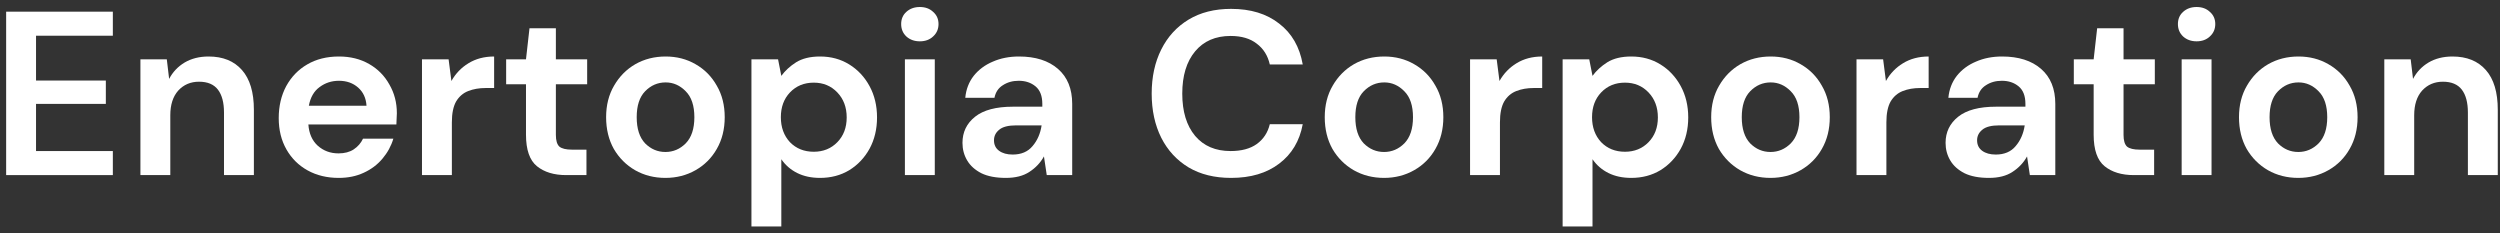 <svg width="257" height="24" viewBox="0 0 257 24" fill="none" xmlns="http://www.w3.org/2000/svg">
<rect x="0" y="0" width="257" height="24" fill="#333333" stroke="none"/>
<path d="M0.632 18V1.2H11.6V3.672H3.704V8.28H10.88V10.68H3.704V15.528H11.6V18H0.632Z" fill="white"/>
<path d="M14.435 18V6.096H17.147L17.387 8.112C17.755 7.408 18.283 6.848 18.971 6.432C19.675 6.016 20.499 5.808 21.443 5.808C22.915 5.808 24.059 6.272 24.875 7.2C25.691 8.128 26.099 9.488 26.099 11.28V18H23.027V11.568C23.027 10.544 22.819 9.76 22.403 9.216C21.987 8.672 21.339 8.4 20.459 8.4C19.595 8.4 18.883 8.704 18.323 9.312C17.779 9.92 17.507 10.768 17.507 11.856V18H14.435Z" fill="white"/>
<path d="M34.821 18.288C33.621 18.288 32.557 18.032 31.629 17.52C30.701 17.008 29.973 16.288 29.445 15.36C28.917 14.432 28.653 13.36 28.653 12.144C28.653 10.912 28.909 9.816 29.421 8.856C29.949 7.896 30.669 7.152 31.581 6.624C32.509 6.08 33.597 5.808 34.845 5.808C36.013 5.808 37.045 6.064 37.941 6.576C38.837 7.088 39.533 7.792 40.029 8.688C40.541 9.568 40.797 10.552 40.797 11.64C40.797 11.816 40.789 12 40.773 12.192C40.773 12.384 40.765 12.584 40.749 12.792H31.701C31.765 13.72 32.085 14.448 32.661 14.976C33.253 15.504 33.965 15.768 34.797 15.768C35.421 15.768 35.941 15.632 36.357 15.36C36.789 15.072 37.109 14.704 37.317 14.256H40.437C40.213 15.008 39.837 15.696 39.309 16.32C38.797 16.928 38.157 17.408 37.389 17.76C36.637 18.112 35.781 18.288 34.821 18.288ZM34.845 8.304C34.093 8.304 33.429 8.52 32.853 8.952C32.277 9.368 31.909 10.008 31.749 10.872H37.677C37.629 10.088 37.341 9.464 36.813 9C36.285 8.536 35.629 8.304 34.845 8.304Z" fill="white"/>
<path d="M43.38 18V6.096H46.116L46.404 8.328C46.836 7.56 47.42 6.952 48.156 6.504C48.908 6.04 49.788 5.808 50.796 5.808V9.048H49.932C49.26 9.048 48.66 9.152 48.132 9.36C47.604 9.568 47.188 9.928 46.884 10.44C46.596 10.952 46.452 11.664 46.452 12.576V18H43.38Z" fill="white"/>
<path d="M58.2 18C56.952 18 55.952 17.696 55.2 17.088C54.448 16.48 54.072 15.4 54.072 13.848V8.664H52.032V6.096H54.072L54.432 2.904H57.144V6.096H60.36V8.664H57.144V13.872C57.144 14.448 57.264 14.848 57.504 15.072C57.76 15.28 58.192 15.384 58.8 15.384H60.288V18H58.2Z" fill="white"/>
<path d="M68.405 18.288C67.253 18.288 66.213 18.024 65.285 17.496C64.373 16.968 63.645 16.24 63.101 15.312C62.573 14.368 62.309 13.28 62.309 12.048C62.309 10.816 62.581 9.736 63.125 8.808C63.669 7.864 64.397 7.128 65.309 6.6C66.237 6.072 67.277 5.808 68.429 5.808C69.565 5.808 70.589 6.072 71.501 6.6C72.429 7.128 73.157 7.864 73.685 8.808C74.229 9.736 74.501 10.816 74.501 12.048C74.501 13.28 74.229 14.368 73.685 15.312C73.157 16.24 72.429 16.968 71.501 17.496C70.573 18.024 69.541 18.288 68.405 18.288ZM68.405 15.624C69.205 15.624 69.901 15.328 70.493 14.736C71.085 14.128 71.381 13.232 71.381 12.048C71.381 10.864 71.085 9.976 70.493 9.384C69.901 8.776 69.213 8.472 68.429 8.472C67.613 8.472 66.909 8.776 66.317 9.384C65.741 9.976 65.453 10.864 65.453 12.048C65.453 13.232 65.741 14.128 66.317 14.736C66.909 15.328 67.605 15.624 68.405 15.624Z" fill="white"/>
<path d="M77.248 23.28V6.096H79.984L80.32 7.8C80.704 7.272 81.207 6.808 81.832 6.408C82.472 6.008 83.296 5.808 84.303 5.808C85.424 5.808 86.424 6.08 87.303 6.624C88.183 7.168 88.879 7.912 89.391 8.856C89.903 9.8 90.159 10.872 90.159 12.072C90.159 13.272 89.903 14.344 89.391 15.288C88.879 16.216 88.183 16.952 87.303 17.496C86.424 18.024 85.424 18.288 84.303 18.288C83.407 18.288 82.624 18.12 81.951 17.784C81.279 17.448 80.736 16.976 80.32 16.368V23.28H77.248ZM83.656 15.6C84.632 15.6 85.439 15.272 86.079 14.616C86.719 13.96 87.04 13.112 87.04 12.072C87.04 11.032 86.719 10.176 86.079 9.504C85.439 8.832 84.632 8.496 83.656 8.496C82.663 8.496 81.847 8.832 81.207 9.504C80.584 10.16 80.272 11.008 80.272 12.048C80.272 13.088 80.584 13.944 81.207 14.616C81.847 15.272 82.663 15.6 83.656 15.6Z" fill="white"/>
<path d="M94.56 4.248C94 4.248 93.536 4.08 93.168 3.744C92.816 3.408 92.64 2.984 92.64 2.472C92.64 1.96 92.816 1.544 93.168 1.224C93.536 0.888 94 0.72 94.56 0.72C95.12 0.72 95.576 0.888 95.928 1.224C96.296 1.544 96.48 1.96 96.48 2.472C96.48 2.984 96.296 3.408 95.928 3.744C95.576 4.08 95.12 4.248 94.56 4.248ZM93.024 18V6.096H96.096V18H93.024Z" fill="white"/>
<path d="M103.406 18.288C102.382 18.288 101.542 18.128 100.886 17.808C100.23 17.472 99.742 17.032 99.422 16.488C99.102 15.944 98.942 15.344 98.942 14.688C98.942 13.584 99.374 12.688 100.238 12C101.102 11.312 102.398 10.968 104.126 10.968H107.15V10.68C107.15 9.864 106.918 9.264 106.454 8.88C105.99 8.496 105.414 8.304 104.726 8.304C104.102 8.304 103.558 8.456 103.094 8.76C102.63 9.048 102.342 9.48 102.23 10.056H99.23C99.31 9.192 99.598 8.44 100.094 7.8C100.606 7.16 101.262 6.672 102.062 6.336C102.862 5.984 103.758 5.808 104.75 5.808C106.446 5.808 107.782 6.232 108.758 7.08C109.734 7.928 110.222 9.128 110.222 10.68V18H107.606L107.318 16.08C106.966 16.72 106.47 17.248 105.83 17.664C105.206 18.08 104.398 18.288 103.406 18.288ZM104.102 15.888C104.982 15.888 105.662 15.6 106.142 15.024C106.638 14.448 106.95 13.736 107.078 12.888H104.462C103.646 12.888 103.062 13.04 102.71 13.344C102.358 13.632 102.182 13.992 102.182 14.424C102.182 14.888 102.358 15.248 102.71 15.504C103.062 15.76 103.526 15.888 104.102 15.888Z" fill="white"/>
<path d="M126.553 18.288C124.857 18.288 123.401 17.928 122.185 17.208C120.969 16.472 120.033 15.456 119.377 14.16C118.721 12.848 118.393 11.336 118.393 9.624C118.393 7.912 118.721 6.4 119.377 5.088C120.033 3.776 120.969 2.752 122.185 2.016C123.401 1.28 124.857 0.912 126.553 0.912C128.569 0.912 130.217 1.416 131.497 2.424C132.793 3.416 133.601 4.816 133.921 6.624H130.536C130.328 5.712 129.881 5 129.193 4.488C128.521 3.96 127.625 3.696 126.505 3.696C124.953 3.696 123.737 4.224 122.857 5.28C121.977 6.336 121.537 7.784 121.537 9.624C121.537 11.464 121.977 12.912 122.857 13.968C123.737 15.008 124.953 15.528 126.505 15.528C127.625 15.528 128.521 15.288 129.193 14.808C129.881 14.312 130.328 13.632 130.536 12.768H133.921C133.601 14.496 132.793 15.848 131.497 16.824C130.217 17.8 128.569 18.288 126.553 18.288Z" fill="white"/>
<path d="M142.28 18.288C141.128 18.288 140.088 18.024 139.16 17.496C138.248 16.968 137.52 16.24 136.976 15.312C136.448 14.368 136.184 13.28 136.184 12.048C136.184 10.816 136.456 9.736 137 8.808C137.544 7.864 138.272 7.128 139.184 6.6C140.112 6.072 141.152 5.808 142.304 5.808C143.44 5.808 144.464 6.072 145.376 6.6C146.304 7.128 147.032 7.864 147.56 8.808C148.104 9.736 148.376 10.816 148.376 12.048C148.376 13.28 148.104 14.368 147.56 15.312C147.032 16.24 146.304 16.968 145.376 17.496C144.448 18.024 143.416 18.288 142.28 18.288ZM142.28 15.624C143.08 15.624 143.776 15.328 144.368 14.736C144.96 14.128 145.256 13.232 145.256 12.048C145.256 10.864 144.96 9.976 144.368 9.384C143.776 8.776 143.088 8.472 142.304 8.472C141.488 8.472 140.784 8.776 140.192 9.384C139.616 9.976 139.328 10.864 139.328 12.048C139.328 13.232 139.616 14.128 140.192 14.736C140.784 15.328 141.48 15.624 142.28 15.624Z" fill="white"/>
<path d="M151.122 18V6.096H153.859L154.146 8.328C154.578 7.56 155.162 6.952 155.898 6.504C156.65 6.04 157.53 5.808 158.538 5.808V9.048H157.674C157.002 9.048 156.402 9.152 155.874 9.36C155.346 9.568 154.931 9.928 154.627 10.44C154.339 10.952 154.195 11.664 154.195 12.576V18H151.122Z" fill="white"/>
<path d="M160.638 23.28V6.096H163.374L163.71 7.8C164.094 7.272 164.598 6.808 165.222 6.408C165.862 6.008 166.686 5.808 167.694 5.808C168.814 5.808 169.814 6.08 170.694 6.624C171.574 7.168 172.27 7.912 172.782 8.856C173.294 9.8 173.55 10.872 173.55 12.072C173.55 13.272 173.294 14.344 172.782 15.288C172.27 16.216 171.574 16.952 170.694 17.496C169.814 18.024 168.814 18.288 167.694 18.288C166.798 18.288 166.014 18.12 165.342 17.784C164.67 17.448 164.126 16.976 163.71 16.368V23.28H160.638ZM167.046 15.6C168.022 15.6 168.83 15.272 169.47 14.616C170.11 13.96 170.43 13.112 170.43 12.072C170.43 11.032 170.11 10.176 169.47 9.504C168.83 8.832 168.022 8.496 167.046 8.496C166.054 8.496 165.238 8.832 164.598 9.504C163.974 10.16 163.662 11.008 163.662 12.048C163.662 13.088 163.974 13.944 164.598 14.616C165.238 15.272 166.054 15.6 167.046 15.6Z" fill="white"/>
<path d="M182.006 18.288C180.854 18.288 179.814 18.024 178.886 17.496C177.974 16.968 177.246 16.24 176.702 15.312C176.174 14.368 175.91 13.28 175.91 12.048C175.91 10.816 176.182 9.736 176.726 8.808C177.27 7.864 177.998 7.128 178.91 6.6C179.838 6.072 180.878 5.808 182.03 5.808C183.166 5.808 184.19 6.072 185.102 6.6C186.03 7.128 186.758 7.864 187.286 8.808C187.83 9.736 188.102 10.816 188.102 12.048C188.102 13.28 187.83 14.368 187.286 15.312C186.758 16.24 186.03 16.968 185.102 17.496C184.174 18.024 183.142 18.288 182.006 18.288ZM182.006 15.624C182.806 15.624 183.502 15.328 184.094 14.736C184.686 14.128 184.982 13.232 184.982 12.048C184.982 10.864 184.686 9.976 184.094 9.384C183.502 8.776 182.814 8.472 182.03 8.472C181.214 8.472 180.51 8.776 179.918 9.384C179.342 9.976 179.054 10.864 179.054 12.048C179.054 13.232 179.342 14.128 179.918 14.736C180.51 15.328 181.206 15.624 182.006 15.624Z" fill="white"/>
<path d="M190.849 18V6.096H193.585L193.873 8.328C194.305 7.56 194.889 6.952 195.625 6.504C196.377 6.04 197.257 5.808 198.265 5.808V9.048H197.401C196.729 9.048 196.129 9.152 195.601 9.36C195.073 9.568 194.657 9.928 194.353 10.44C194.065 10.952 193.921 11.664 193.921 12.576V18H190.849Z" fill="white"/>
<path d="M204.469 18.288C203.445 18.288 202.605 18.128 201.949 17.808C201.293 17.472 200.805 17.032 200.485 16.488C200.165 15.944 200.005 15.344 200.005 14.688C200.005 13.584 200.437 12.688 201.301 12C202.165 11.312 203.461 10.968 205.189 10.968H208.213V10.68C208.213 9.864 207.981 9.264 207.517 8.88C207.053 8.496 206.477 8.304 205.789 8.304C205.165 8.304 204.621 8.456 204.157 8.76C203.693 9.048 203.405 9.48 203.293 10.056H200.293C200.373 9.192 200.661 8.44 201.157 7.8C201.669 7.16 202.325 6.672 203.125 6.336C203.925 5.984 204.821 5.808 205.813 5.808C207.509 5.808 208.845 6.232 209.821 7.08C210.797 7.928 211.285 9.128 211.285 10.68V18H208.669L208.381 16.08C208.029 16.72 207.533 17.248 206.893 17.664C206.269 18.08 205.461 18.288 204.469 18.288ZM205.165 15.888C206.045 15.888 206.725 15.6 207.205 15.024C207.701 14.448 208.013 13.736 208.141 12.888H205.525C204.709 12.888 204.125 13.04 203.773 13.344C203.421 13.632 203.245 13.992 203.245 14.424C203.245 14.888 203.421 15.248 203.773 15.504C204.125 15.76 204.589 15.888 205.165 15.888Z" fill="white"/>
<path d="M219.356 18C218.108 18 217.108 17.696 216.356 17.088C215.604 16.48 215.228 15.4 215.228 13.848V8.664H213.188V6.096H215.228L215.588 2.904H218.3V6.096H221.516V8.664H218.3V13.872C218.3 14.448 218.42 14.848 218.66 15.072C218.916 15.28 219.348 15.384 219.956 15.384H221.444V18H219.356Z" fill="white"/>
<path d="M225.81 4.248C225.25 4.248 224.786 4.08 224.418 3.744C224.066 3.408 223.89 2.984 223.89 2.472C223.89 1.96 224.066 1.544 224.418 1.224C224.786 0.888 225.25 0.72 225.81 0.72C226.37 0.72 226.826 0.888 227.178 1.224C227.546 1.544 227.73 1.96 227.73 2.472C227.73 2.984 227.546 3.408 227.178 3.744C226.826 4.08 226.37 4.248 225.81 4.248ZM224.274 18V6.096H227.346V18H224.274Z" fill="white"/>
<path d="M236.264 18.288C235.112 18.288 234.072 18.024 233.144 17.496C232.232 16.968 231.504 16.24 230.96 15.312C230.432 14.368 230.168 13.28 230.168 12.048C230.168 10.816 230.44 9.736 230.984 8.808C231.528 7.864 232.256 7.128 233.168 6.6C234.096 6.072 235.136 5.808 236.288 5.808C237.424 5.808 238.448 6.072 239.36 6.6C240.288 7.128 241.016 7.864 241.544 8.808C242.088 9.736 242.36 10.816 242.36 12.048C242.36 13.28 242.088 14.368 241.544 15.312C241.016 16.24 240.288 16.968 239.36 17.496C238.432 18.024 237.4 18.288 236.264 18.288ZM236.264 15.624C237.064 15.624 237.76 15.328 238.352 14.736C238.944 14.128 239.24 13.232 239.24 12.048C239.24 10.864 238.944 9.976 238.352 9.384C237.76 8.776 237.072 8.472 236.288 8.472C235.472 8.472 234.768 8.776 234.176 9.384C233.6 9.976 233.312 10.864 233.312 12.048C233.312 13.232 233.6 14.128 234.176 14.736C234.768 15.328 235.464 15.624 236.264 15.624Z" fill="white"/>
<path d="M245.107 18V6.096H247.819L248.059 8.112C248.427 7.408 248.955 6.848 249.643 6.432C250.347 6.016 251.171 5.808 252.115 5.808C253.587 5.808 254.731 6.272 255.547 7.2C256.363 8.128 256.771 9.488 256.771 11.28V18H253.699V11.568C253.699 10.544 253.491 9.76 253.075 9.216C252.659 8.672 252.011 8.4 251.131 8.4C250.267 8.4 249.555 8.704 248.995 9.312C248.451 9.92 248.179 10.768 248.179 11.856V18H245.107Z" fill="white"/>
</svg>
